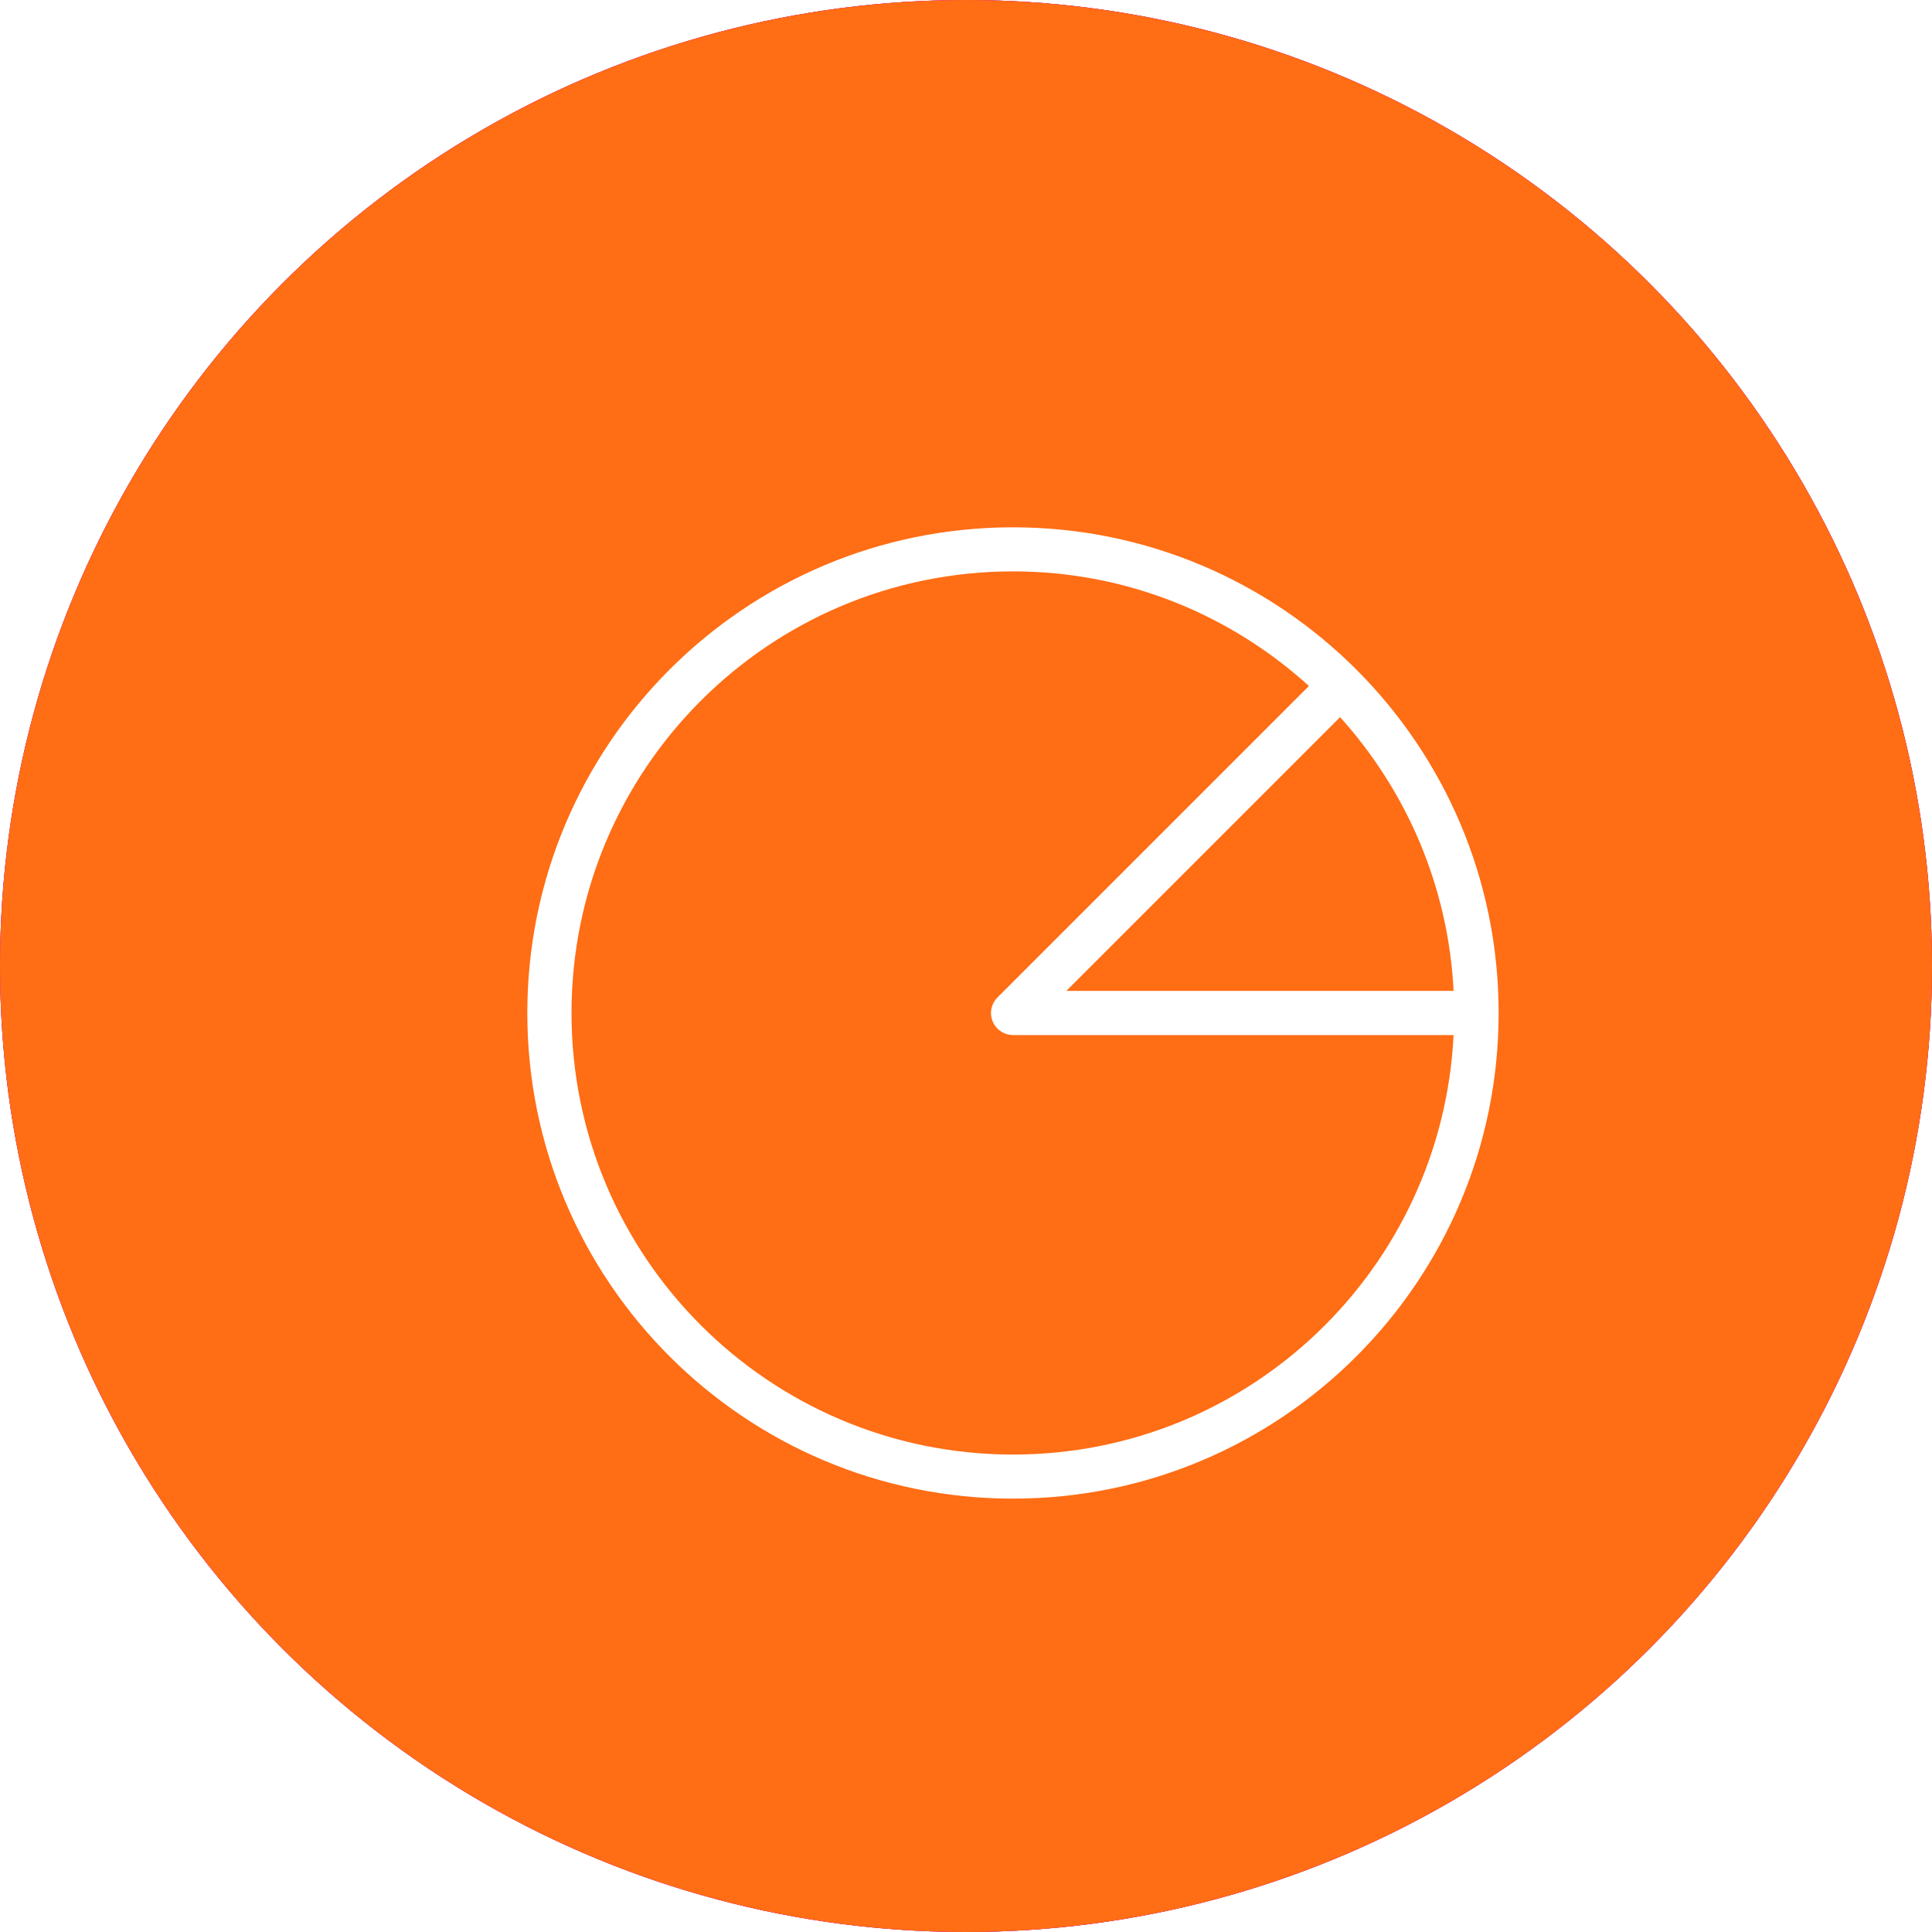 <?xml version="1.0" encoding="UTF-8"?><svg id="Layer_1" xmlns="http://www.w3.org/2000/svg" xmlns:xlink="http://www.w3.org/1999/xlink" viewBox="0 0 160 160"><defs><style>.cls-1,.cls-2{fill:#fff;}.cls-3{fill:#ff00c0;}.cls-4{filter:url(#drop-shadow-1);}.cls-5{fill:#ff6d15;}.cls-2{fill-rule:evenodd;filter:url(#drop-shadow-3);}.cls-6{filter:url(#drop-shadow-2);}.cls-7{fill:#5c2673;}</style><filter id="drop-shadow-1" filterUnits="userSpaceOnUse"><feOffset dx="3.87" dy="3.87"/><feGaussianBlur result="blur" stdDeviation="6.45"/><feFlood flood-color="#000" flood-opacity=".2"/><feComposite in2="blur" operator="in"/><feComposite in="SourceGraphic"/></filter><filter id="drop-shadow-2" filterUnits="userSpaceOnUse"><feOffset dx="3.89" dy="3.89"/><feGaussianBlur result="blur-2" stdDeviation="6.49"/><feFlood flood-color="#000" flood-opacity=".2"/><feComposite in2="blur-2" operator="in"/><feComposite in="SourceGraphic"/></filter><filter id="drop-shadow-3" filterUnits="userSpaceOnUse"><feOffset dx="3.89" dy="3.89"/><feGaussianBlur result="blur-3" stdDeviation="6.49"/><feFlood flood-color="#000" flood-opacity=".2"/><feComposite in2="blur-3" operator="in"/><feComposite in="SourceGraphic"/></filter></defs><g><circle class="cls-7" cx="80" cy="80" r="80"/><g class="cls-4"><path class="cls-1" d="m70.4,92.86c0,1.49-1.2,2.69-2.69,2.69s-2.69-1.2-2.69-2.69,1.2-2.69,2.69-2.69,2.69,1.21,2.69,2.69Z"/><path class="cls-1" d="m60.3,92.86c0,1.49-1.2,2.69-2.69,2.69s-2.69-1.2-2.69-2.69,1.2-2.69,2.69-2.69,2.69,1.21,2.69,2.69Z"/><path class="cls-1" d="m50.21,92.86c0,1.49-1.21,2.69-2.69,2.69s-2.69-1.2-2.69-2.69,1.2-2.69,2.69-2.69,2.69,1.21,2.69,2.69Z"/><path class="cls-1" d="m115.17,67.15c0,1.49-1.2,2.69-2.69,2.69s-2.69-1.2-2.69-2.69,1.2-2.69,2.69-2.69,2.69,1.21,2.69,2.69Z"/><path class="cls-1" d="m105.07,67.15c0,1.49-1.2,2.69-2.69,2.69s-2.69-1.2-2.69-2.69,1.2-2.69,2.69-2.69,2.69,1.21,2.69,2.69Z"/><path class="cls-1" d="m94.98,67.15c0,1.49-1.21,2.69-2.69,2.69s-2.69-1.2-2.69-2.69,1.2-2.69,2.69-2.69,2.69,1.21,2.69,2.69Z"/><path class="cls-1" d="m69.42,111.65l10.37-17.96c.3-.51.3-1.15,0-1.66l-10.37-17.96c-.3-.51-.84-.83-1.44-.83h-20.74c-.59,0-1.14.32-1.44.83l-10.37,17.96c-.3.51-.3,1.15,0,1.66l10.37,17.96c.3.51.84.83,1.44.83h20.74c.59,0,1.14-.32,1.44-.83Zm-21.22-2.49l-9.41-16.31,9.41-16.3h18.83l9.41,16.3-9.42,16.31h-18.82Z"/><path class="cls-1" d="m124.56,66.31l-10.37-17.96c-.3-.51-.84-.83-1.44-.83h-20.74c-.59,0-1.14.32-1.44.83l-10.37,17.96c-.3.51-.3,1.15,0,1.66l10.37,17.96c.3.51.84.83,1.44.83h20.74c.59,0,1.14-.32,1.44-.83l10.37-17.96c.3-.51.3-1.15,0-1.66Zm-12.77,17.13h-18.83l-9.41-16.31,9.41-16.3h18.83l9.41,16.3-9.41,16.31Z"/><path class="cls-1" d="m103.25,94.51c.92,0,1.66-.74,1.66-1.66s-.74-1.66-1.66-1.66h-14.54l-14-24.05,14-24.05h14.54c.92,0,1.66-.74,1.66-1.66s-.74-1.66-1.66-1.66h-15.49c-.59,0-1.14.31-1.43.82l-14.49,24.89h-14.54c-.92,0-1.66.74-1.66,1.66s.74,1.66,1.66,1.66h14.54l14,24.05-14,24.05h-14.54c-.92,0-1.66.74-1.66,1.66s.74,1.66,1.66,1.66h15.49c.59,0,1.14-.31,1.43-.82l14.49-24.89h14.54Z"/><path class="cls-1" d="m46.12,68.8h5.57c.92,0,1.66-.74,1.66-1.66s-.74-1.66-1.66-1.66h-5.57c-.92,0-1.66.74-1.66,1.66s.74,1.66,1.66,1.66Z"/><path class="cls-1" d="m115.17,91.2h-5.57c-.92,0-1.66.74-1.66,1.66s.74,1.66,1.66,1.66h5.57c.92,0,1.66-.74,1.66-1.66s-.74-1.66-1.66-1.66Z"/><path class="cls-1" d="m106.21,101.13h-12.85c-.92,0-1.66.74-1.66,1.66s.74,1.66,1.66,1.66h12.85c.92,0,1.66-.74,1.66-1.66s-.74-1.66-1.66-1.66Z"/><path class="cls-1" d="m101.41,110.82h-12.85c-.92,0-1.66.74-1.66,1.66s.74,1.66,1.66,1.66h12.85c.92,0,1.66-.74,1.66-1.66s-.74-1.66-1.66-1.66Z"/><path class="cls-1" d="m53.58,59.05h12.85c.92,0,1.66-.74,1.66-1.66s-.74-1.66-1.66-1.66h-12.85c-.92,0-1.66.74-1.66,1.66s.74,1.66,1.66,1.66Z"/><path class="cls-1" d="m60.45,48.35h12.85c.92,0,1.66-.74,1.66-1.66s-.74-1.66-1.66-1.66h-12.85c-.92,0-1.66.74-1.66,1.66s.74,1.66,1.66,1.66Z"/></g></g><g><circle class="cls-3" cx="80" cy="80" r="80"/><g class="cls-6"><path class="cls-1" d="m92.78,80c0,1.49-1.2,2.69-2.69,2.69s-2.69-1.2-2.69-2.69,1.2-2.69,2.69-2.69,2.69,1.21,2.69,2.69Z"/><path class="cls-1" d="m82.69,80c0,1.49-1.2,2.69-2.69,2.69s-2.69-1.2-2.69-2.69,1.2-2.69,2.69-2.69,2.69,1.21,2.69,2.69Z"/><path class="cls-1" d="m72.59,80c0,1.49-1.2,2.69-2.69,2.69s-2.69-1.2-2.69-2.69,1.2-2.69,2.69-2.69,2.69,1.21,2.69,2.69Z"/><path class="cls-1" d="m79.52,120.22c-4.45,0-8.9-.74-13.12-2.21-6.63-2.28-12.6-6.29-17.34-11.63l-3.58,2.07c-.51.29-1.13.29-1.64,0-.51-.29-.82-.83-.82-1.42v-22.94c0-.59.31-1.13.82-1.42.51-.29,1.13-.29,1.64,0l19.87,11.47c.51.29.82.83.82,1.42s-.31,1.13-.82,1.42l-3.39,1.96c2.48,3.18,5.64,5.8,9.23,7.63,4.82,2.49,10.92,3.12,18.13,1.88.89-.15,1.74.44,1.9,1.34.15.89-.44,1.74-1.34,1.9-7.93,1.37-14.72.63-20.19-2.19-4.59-2.34-8.57-5.85-11.49-10.14-.26-.38-.34-.84-.24-1.29.1-.45.38-.83.78-1.06l2.51-1.45-14.95-8.63v17.26l2.3-1.33c.69-.4,1.57-.24,2.08.37,4.49,5.41,10.3,9.45,16.79,11.68,7.44,2.59,15.65,2.7,23.11.31,7.21-2.29,13.57-6.93,17.9-13.05,2.46-3.44,4.22-7.27,5.25-11.4.22-.88,1.11-1.42,1.99-1.2.88.22,1.42,1.11,1.2,1.99-1.13,4.53-3.07,8.74-5.76,12.51-4.74,6.7-11.69,11.77-19.58,14.28-3.9,1.25-7.98,1.87-12.07,1.87Z"/><path class="cls-1" d="m115.34,77.55c-.28,0-.57-.07-.82-.22l-19.87-11.47c-.51-.29-.82-.83-.82-1.42s.31-1.13.82-1.42l3.39-1.96c-2.48-3.18-5.64-5.8-9.23-7.63-4.82-2.49-10.92-3.12-18.13-1.88-.9.16-1.74-.45-1.9-1.34-.15-.89.44-1.74,1.34-1.9,7.93-1.37,14.72-.63,20.19,2.19,4.59,2.34,8.57,5.85,11.49,10.14.26.38.34.84.24,1.29-.1.45-.38.83-.78,1.06l-2.51,1.45,14.95,8.63v-17.26l-2.3,1.33c-.69.4-1.57.24-2.08-.37-4.49-5.41-10.3-9.45-16.79-11.68-7.44-2.59-15.65-2.7-23.12-.31-7.21,2.29-13.57,6.93-17.9,13.05-2.46,3.44-4.22,7.27-5.25,11.4-.22.88-1.11,1.42-1.99,1.2-.88-.22-1.41-1.11-1.19-1.99,1.13-4.53,3.07-8.74,5.76-12.51,4.74-6.69,11.69-11.77,19.58-14.28,8.14-2.6,17.08-2.49,25.19.34,6.63,2.28,12.6,6.29,17.34,11.63l3.58-2.07c.51-.29,1.13-.29,1.64,0,.51.29.82.83.82,1.42v22.94c0,.59-.31,1.13-.82,1.42-.25.15-.54.22-.82.22Z"/></g></g><g><circle class="cls-5" cx="80" cy="80" r="80"/><path class="cls-2" d="m80,39.78c-22.21,0-40.22,18.01-40.22,40.22s18.01,40.22,40.22,40.22,40.22-18.01,40.22-40.22-18.01-40.22-40.22-40.22m36.48,38.39h-32.06l22.67-22.67c5.47,6.07,8.96,13.96,9.4,22.67m-36.48,38.4c-20.2,0-36.57-16.37-36.57-36.57s16.37-36.57,36.57-36.57c9.45,0,18.02,3.61,24.5,9.49l-25.79,25.79c-.33.33-.54.79-.54,1.29,0,1.01.82,1.83,1.83,1.83h36.48c-.96,19.34-16.9,34.74-36.48,34.74"/></g></svg>